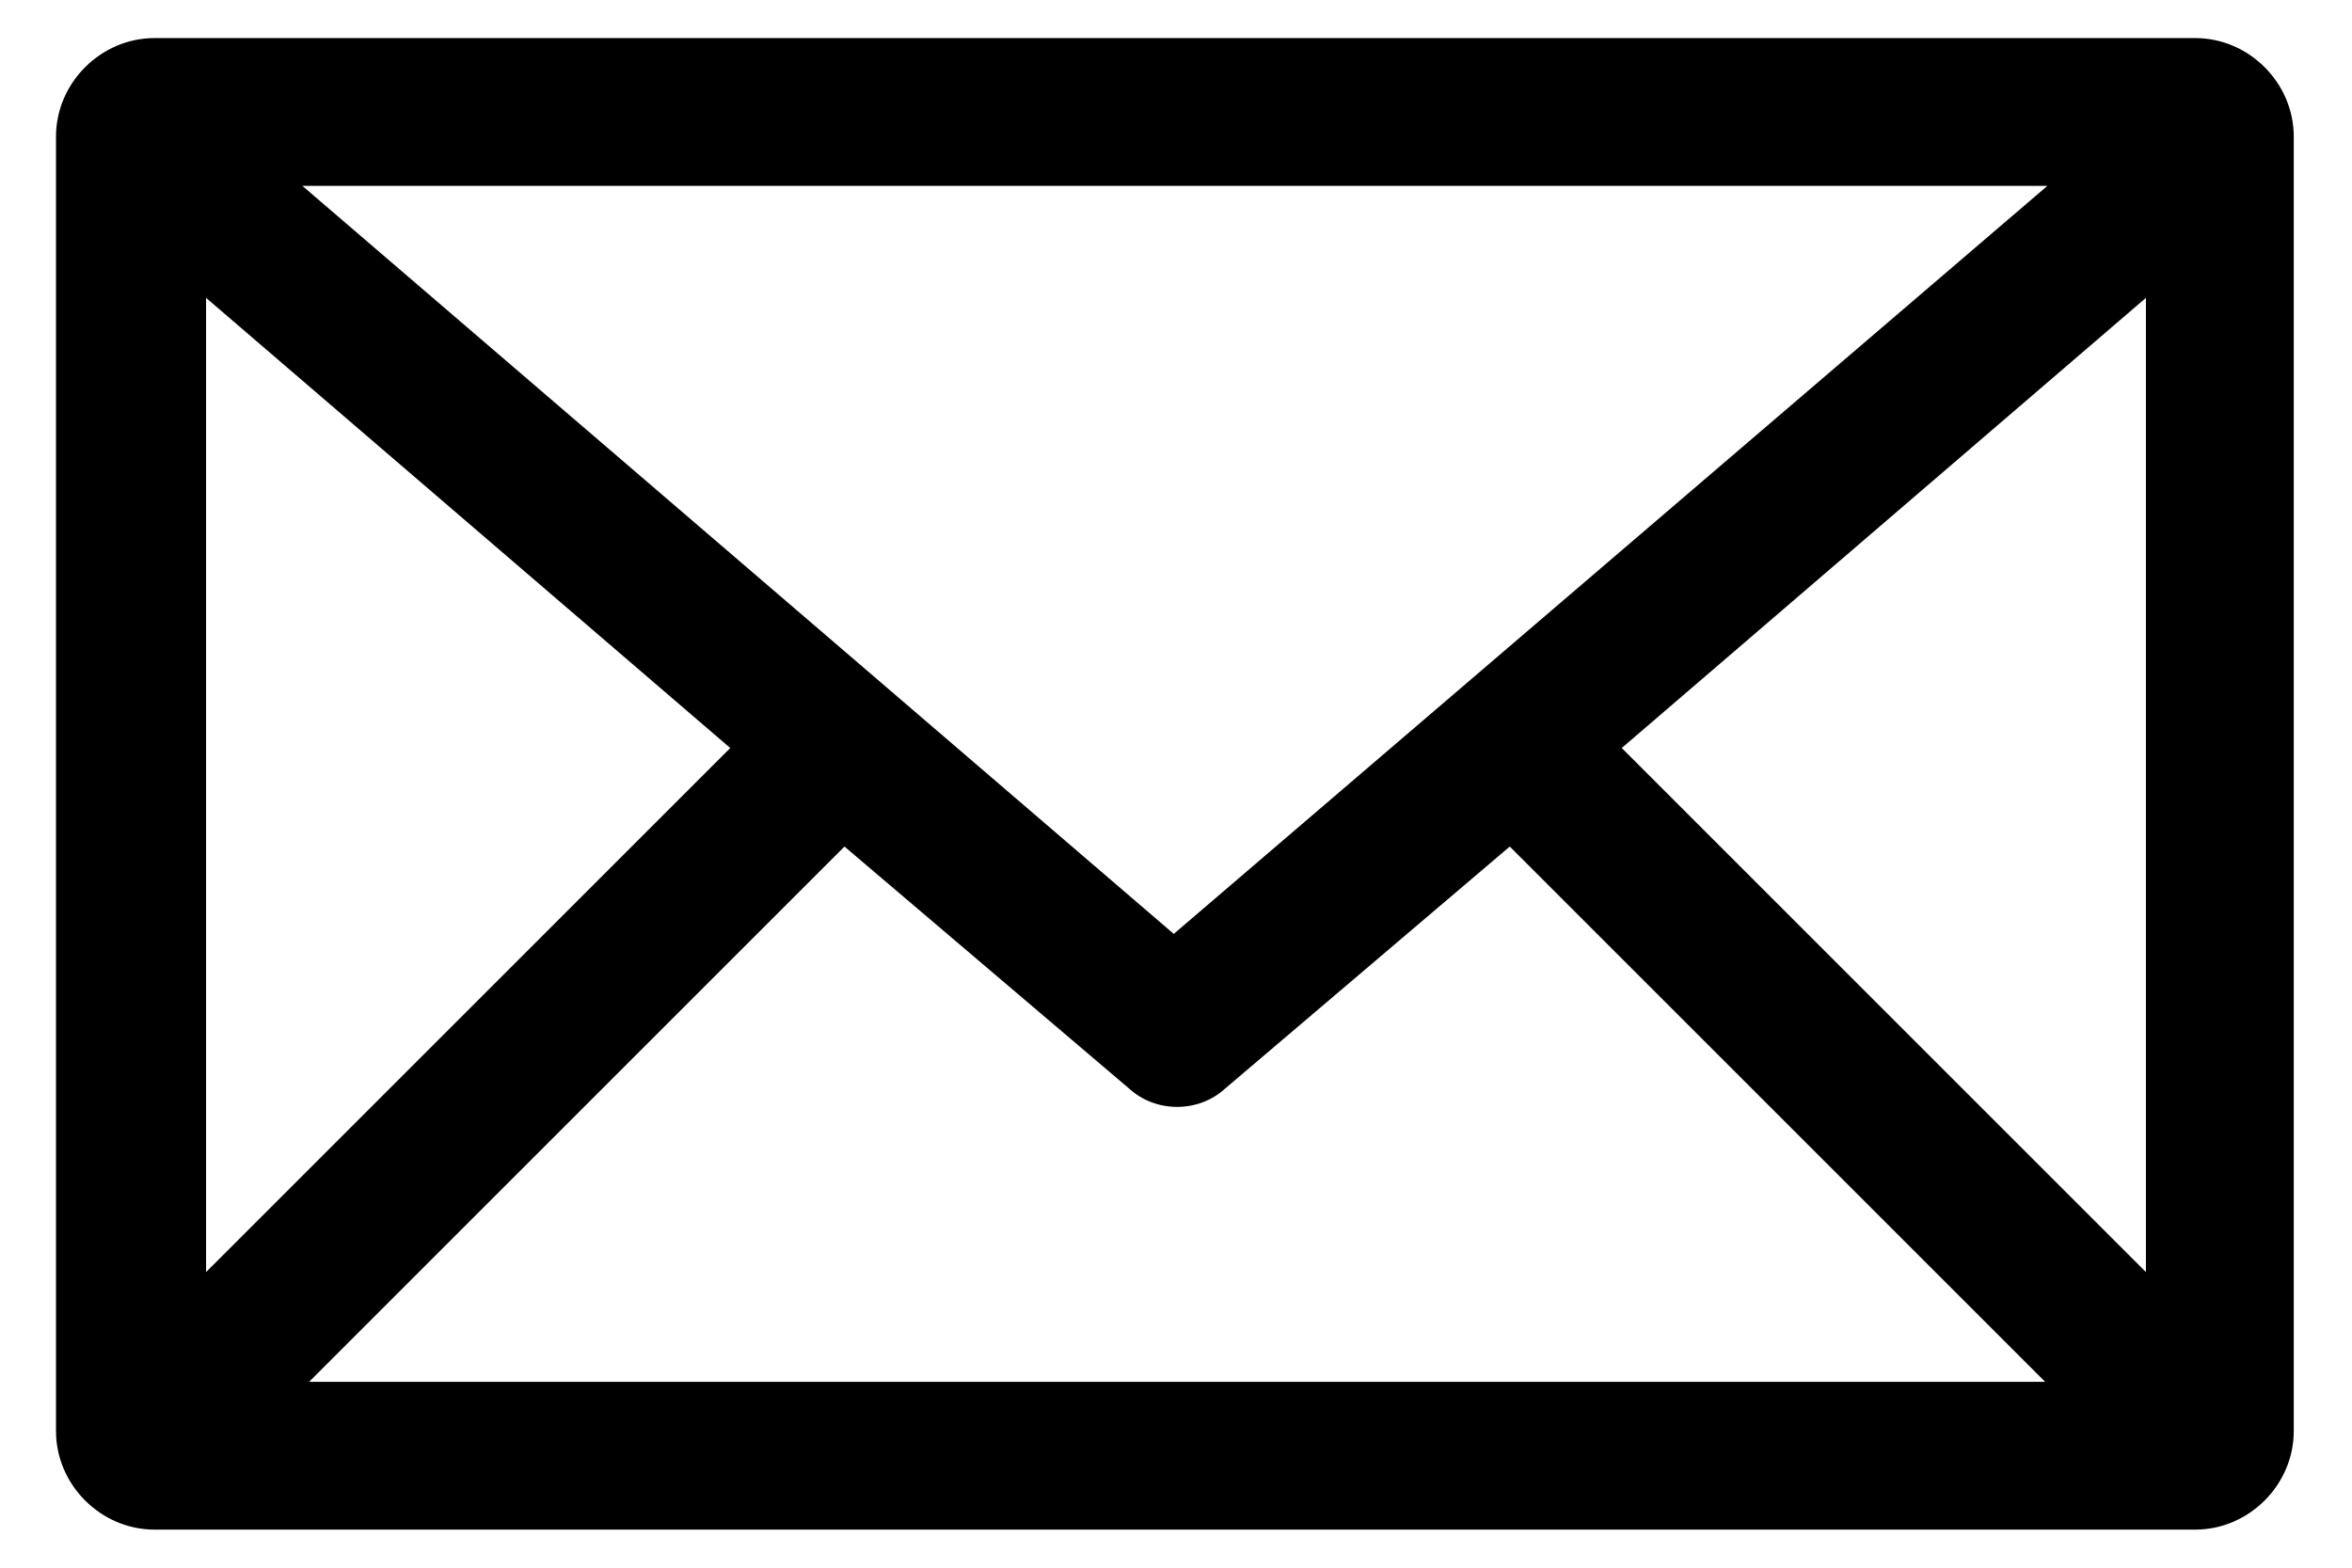<svg viewBox="0 0 105 70" version="1.1" xmlns="http://www.w3.org/2000/svg" data-name="Layer 1" id="Layer_1">
  <defs>
    <style>
      .cls-1 {
        fill: #000;
        stroke-width: 0px;
      }
    </style>
  </defs>
  <path d="M6.9,1.7c-2.4,0-4.4,2-4.4,4.4v57.8c0,2.4,2,4.4,4.4,4.4h91.1c2.4,0,4.4-2,4.4-4.4V6.1c0-2.4-2-4.4-4.4-4.4H6.9ZM13.5,8.3h77.9l-39,33.4S13.5,8.3,13.5,8.3ZM9.2,13.3l23.4,20.1-23.4,23.4s0-43.5,0-43.5ZM95.8,13.3v43.5l-23.4-23.4,23.4-20.1ZM37.7,37.8l12.7,10.8c1.2,1.1,3.1,1.1,4.3,0l12.7-10.8,23.9,23.9H13.8s23.9-23.9,23.9-23.9Z" class="cls-1"></path>
</svg>